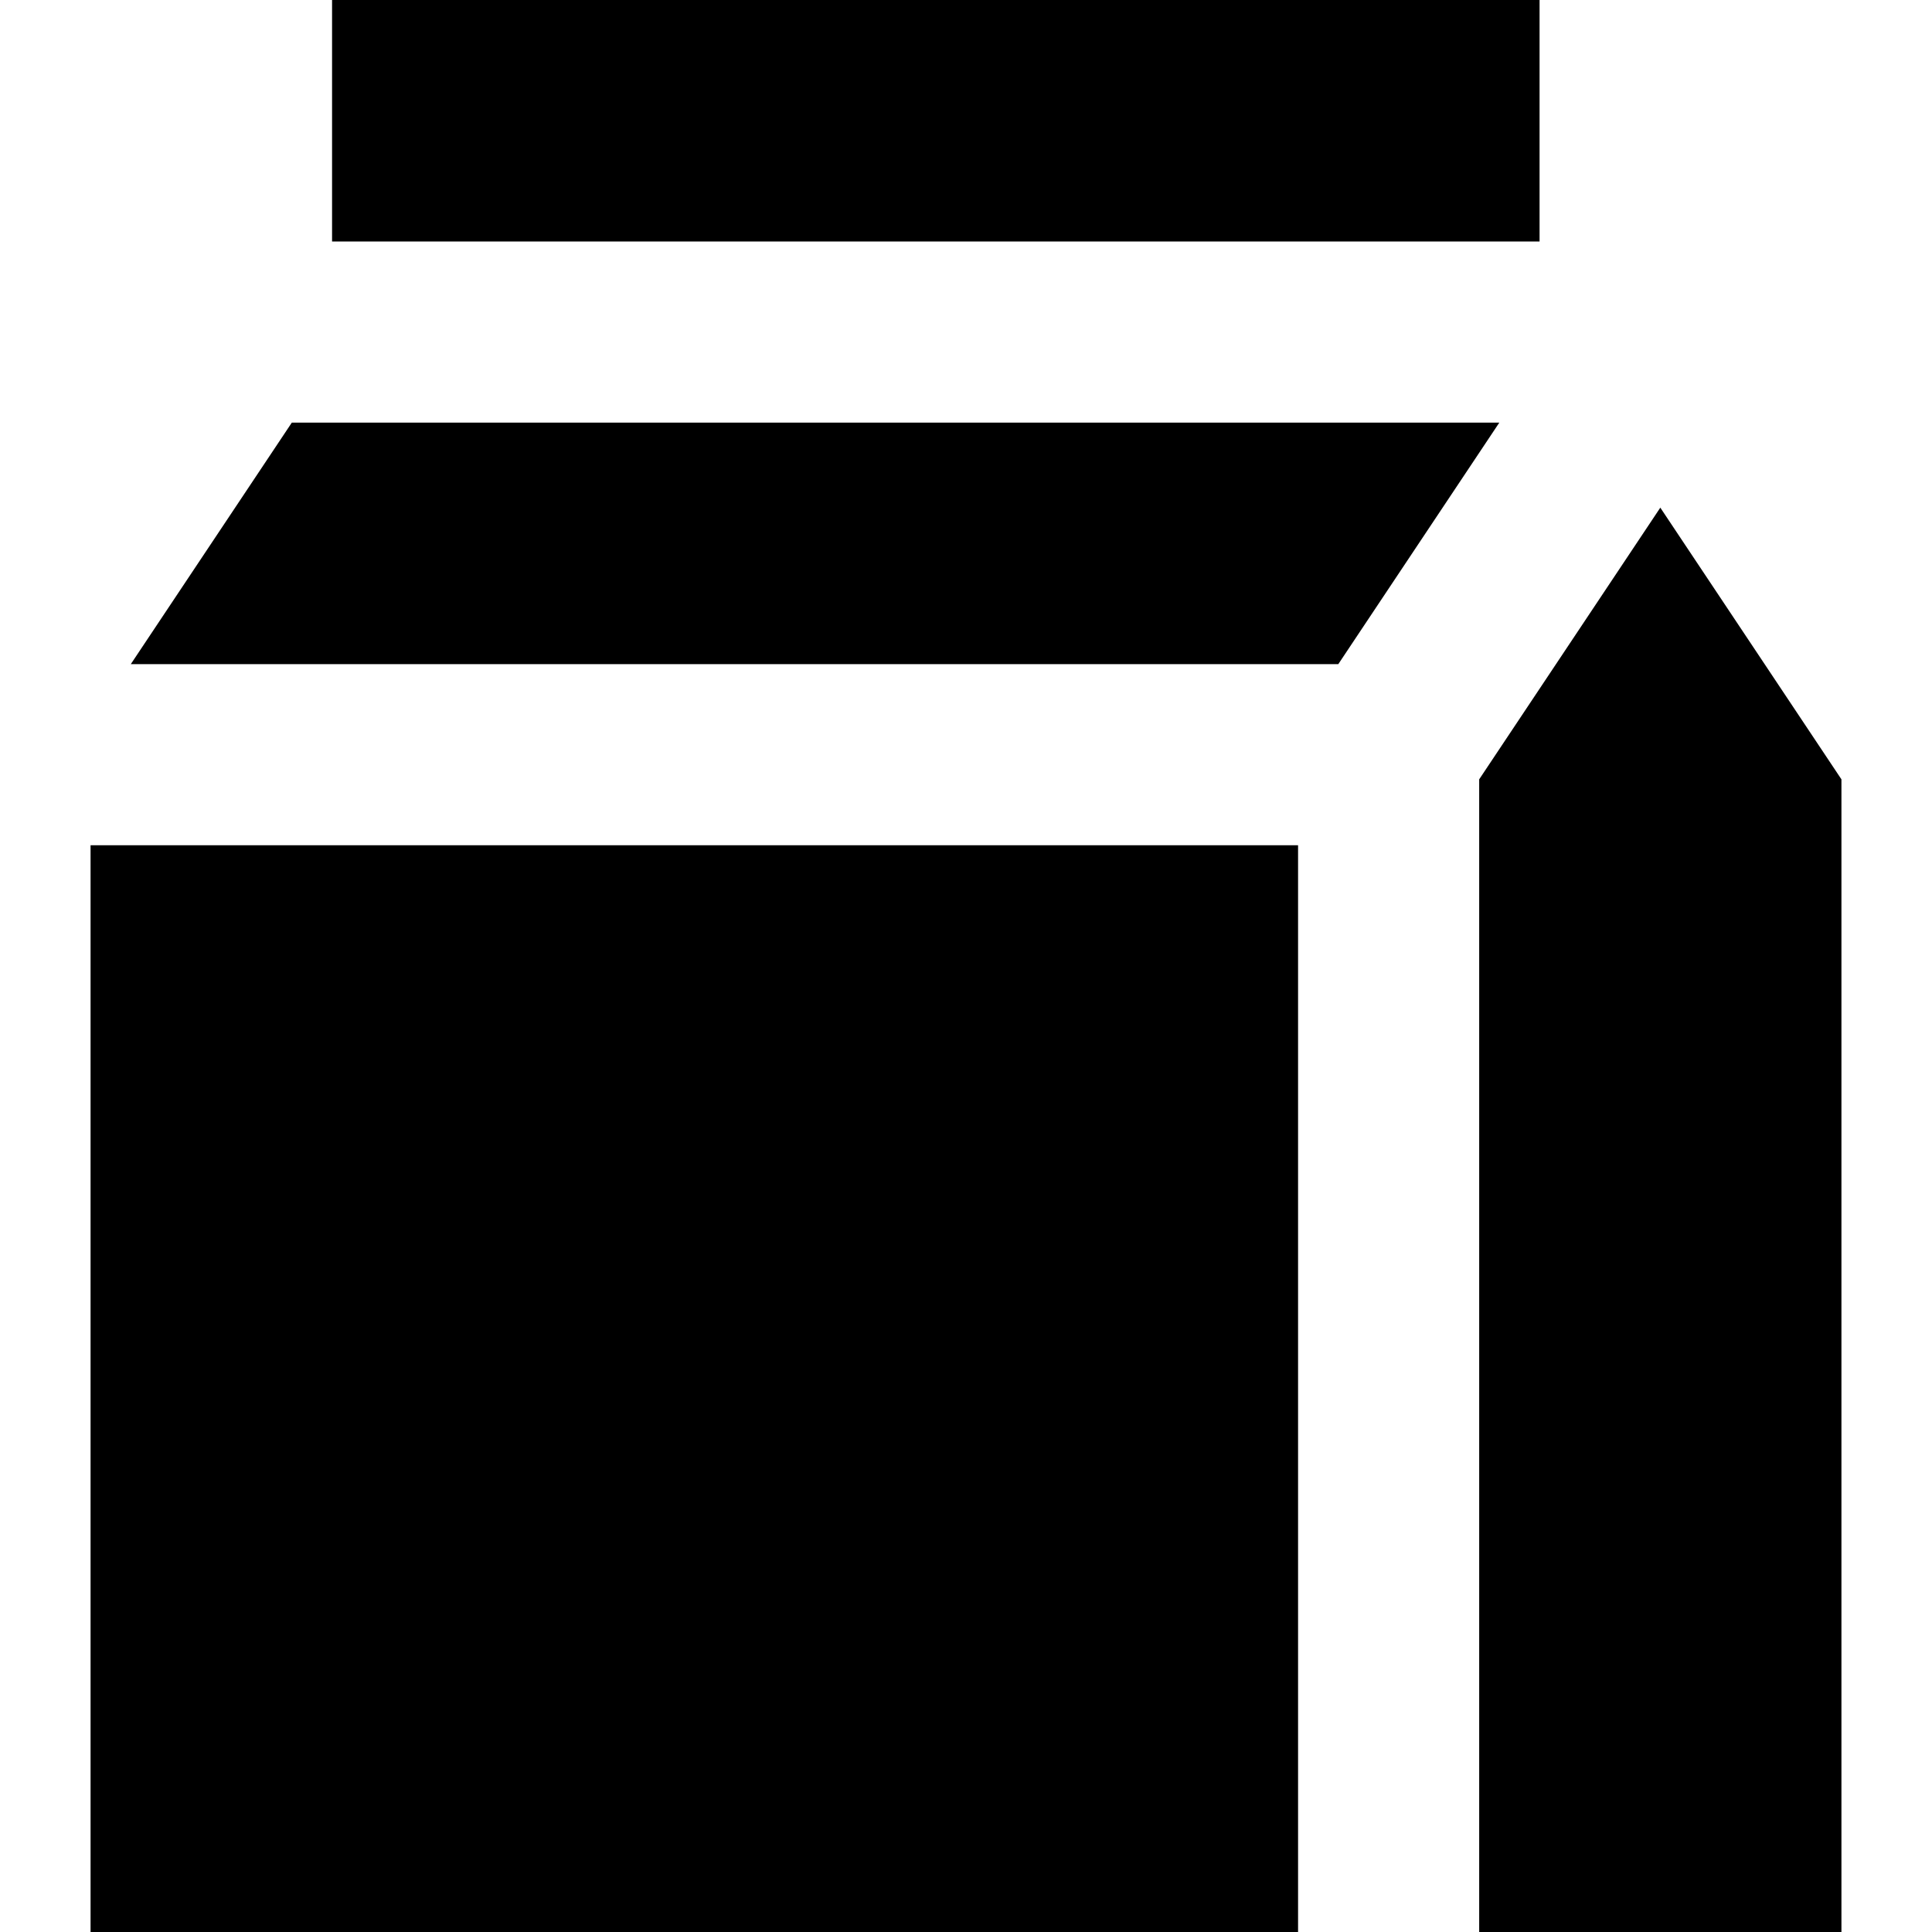 <?xml version="1.0" encoding="iso-8859-1"?>
<!-- Uploaded to: SVG Repo, www.svgrepo.com, Generator: SVG Repo Mixer Tools -->
<svg fill="#000000" version="1.1" id="Layer_1" xmlns="http://www.w3.org/2000/svg" xmlns:xlink="http://www.w3.org/1999/xlink" 
	 viewBox="0 0 512 512" xml:space="preserve">
<g>
	<g>
		<polygon points="440,134.533 392,206.533 392,512 488,512 488,206.533 		"/>
	</g>
</g>
<g>
	<g>
		<rect x="88" width="320" height="64"/>
	</g>
</g>
<g>
	<g>
		<rect x="24" y="224" width="320" height="288"/>
	</g>
</g>
<g>
	<g>
		<polygon points="77.333,112 34.667,176 354.667,176 397.333,112 		"/>
	</g>
</g>
</svg>
